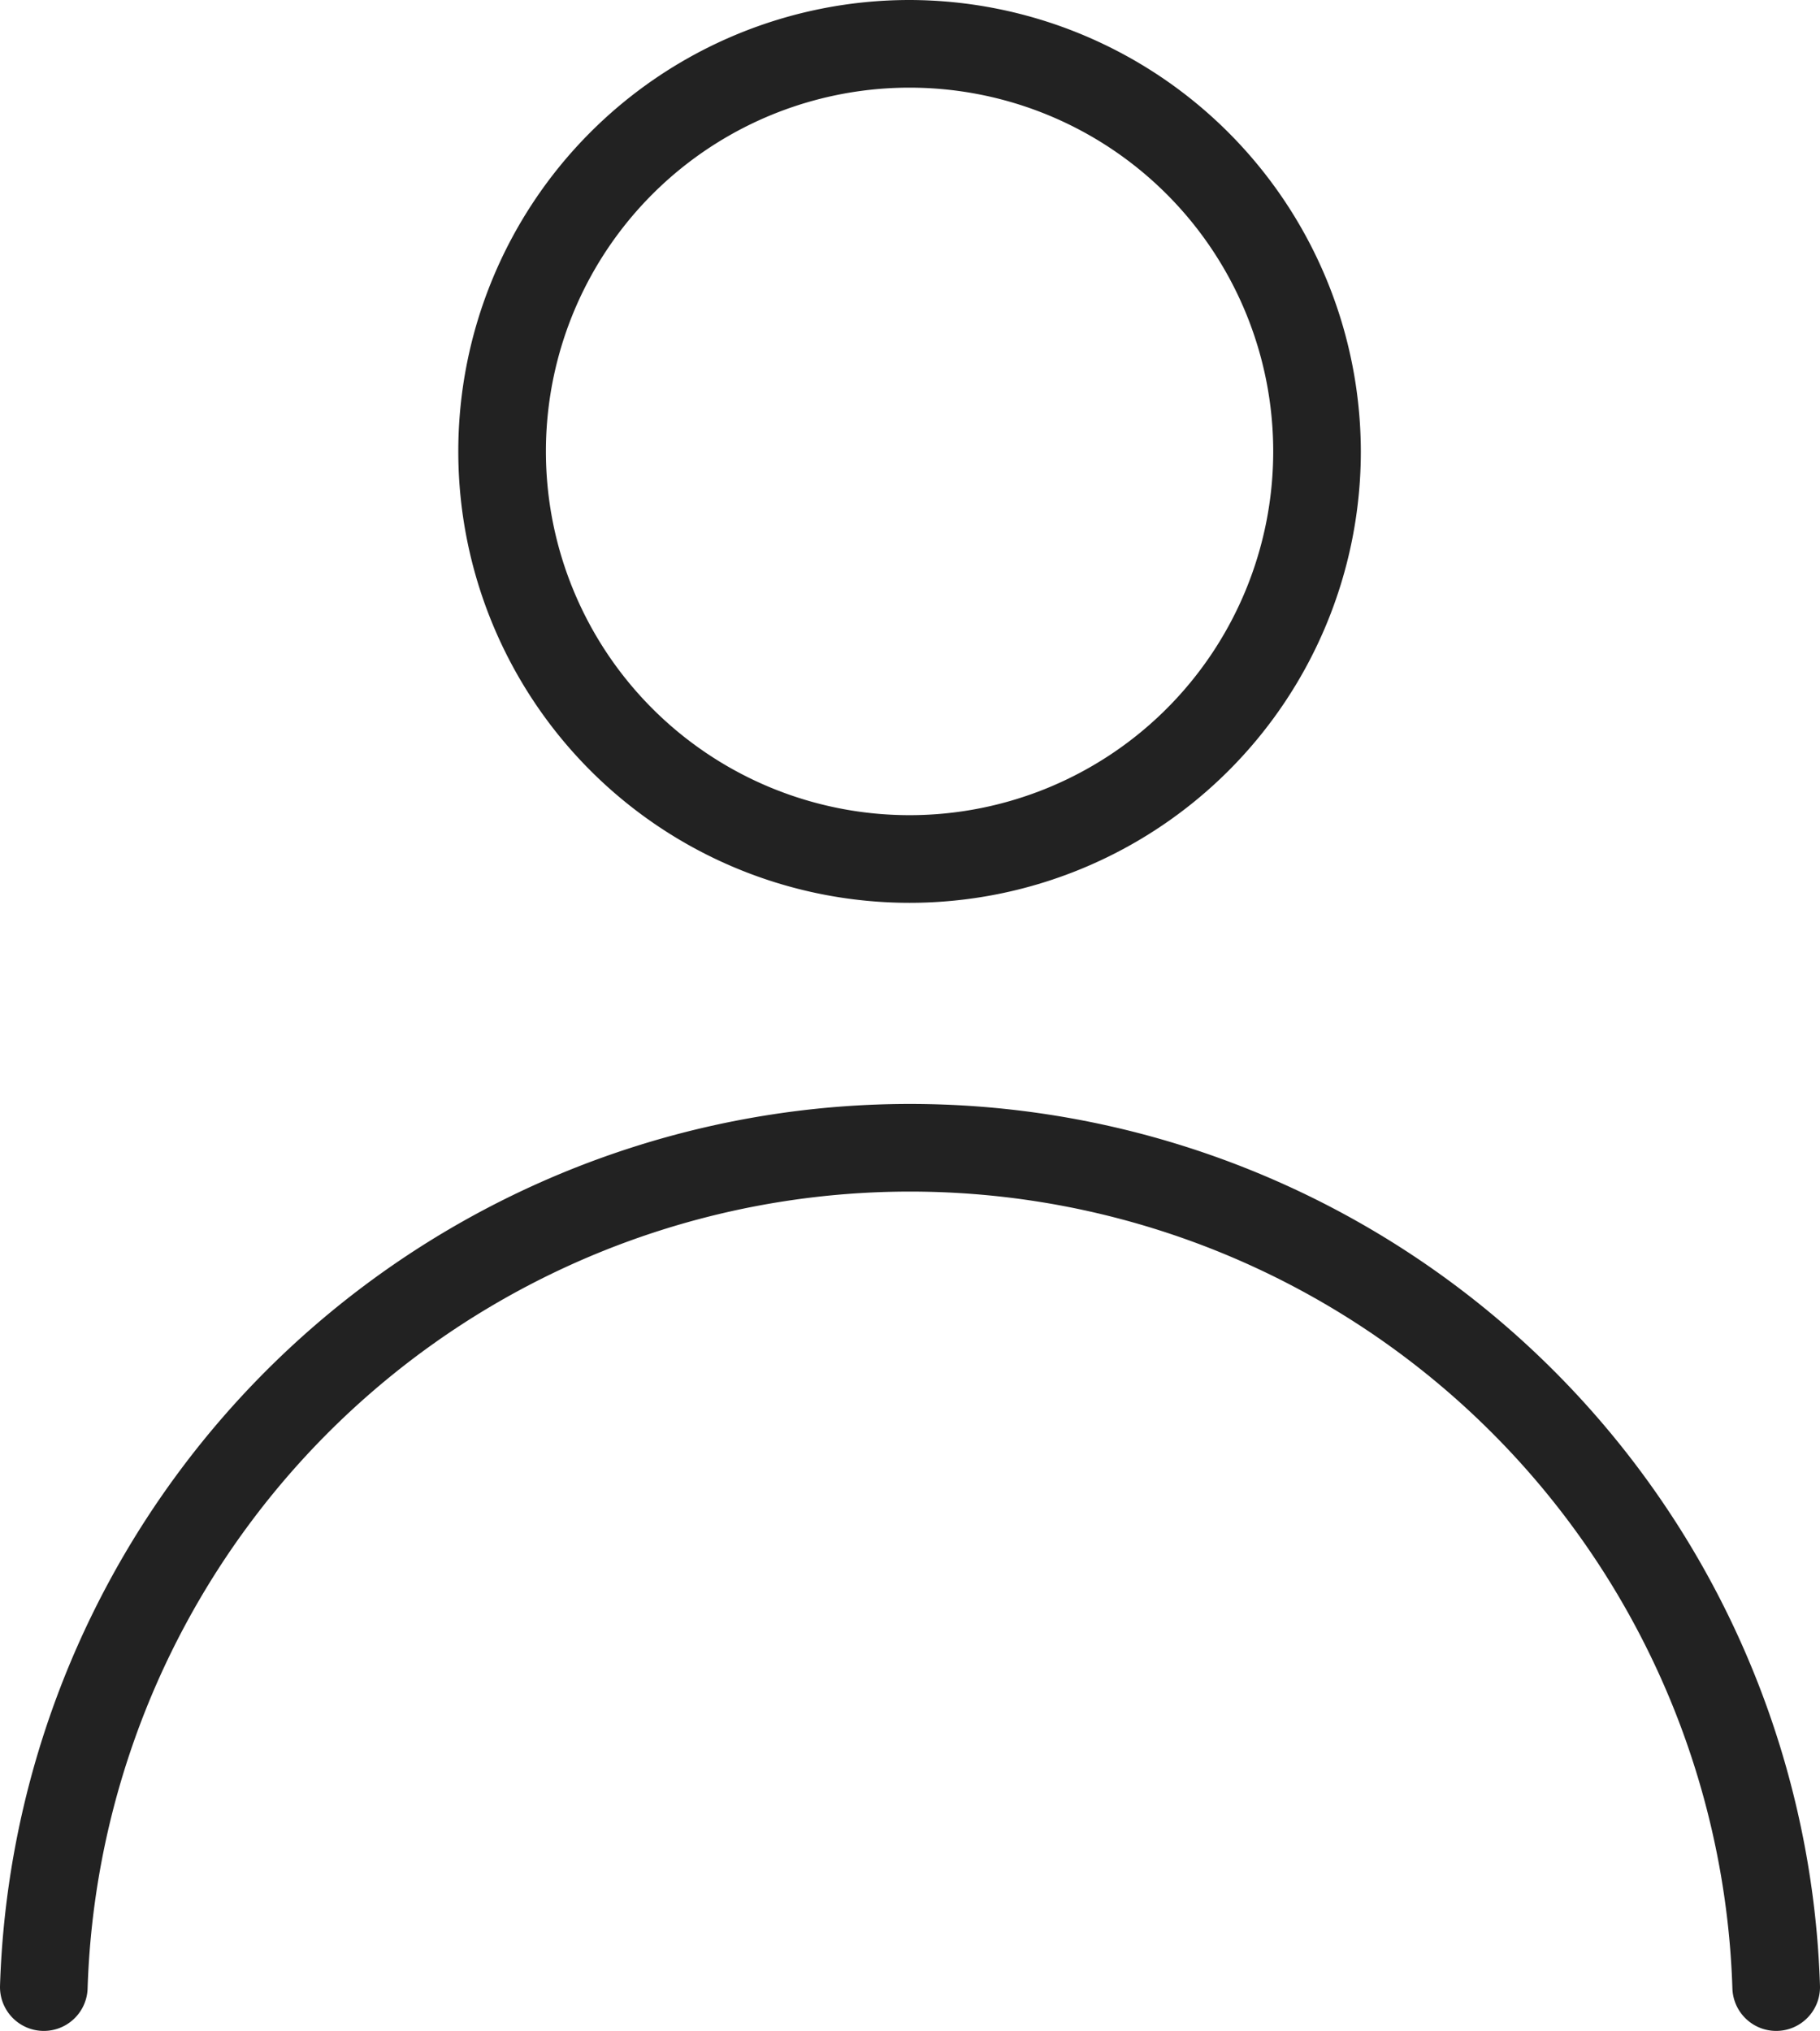 <svg xmlns="http://www.w3.org/2000/svg" viewBox="0 0 20.77 23.17"><defs><style>.cls-1{fill:none;stroke:#222;stroke-linecap:round;stroke-linejoin:round;}.cls-2{fill:#222;}</style></defs><g id="レイヤー_2" data-name="レイヤー 2"><g id="レイヤー_1-2" data-name="レイヤー 1"><path class="cls-1" d="M.5,22.67a9.89,9.89,0,0,1,19.77,0"/><path class="cls-2" d="M10.38,1A4.15,4.15,0,1,1,6.23,5.15,4.15,4.15,0,0,1,10.38,1m0-1a5.15,5.15,0,1,0,5.15,5.15A5.16,5.16,0,0,0,10.38,0Z"/></g></g></svg>